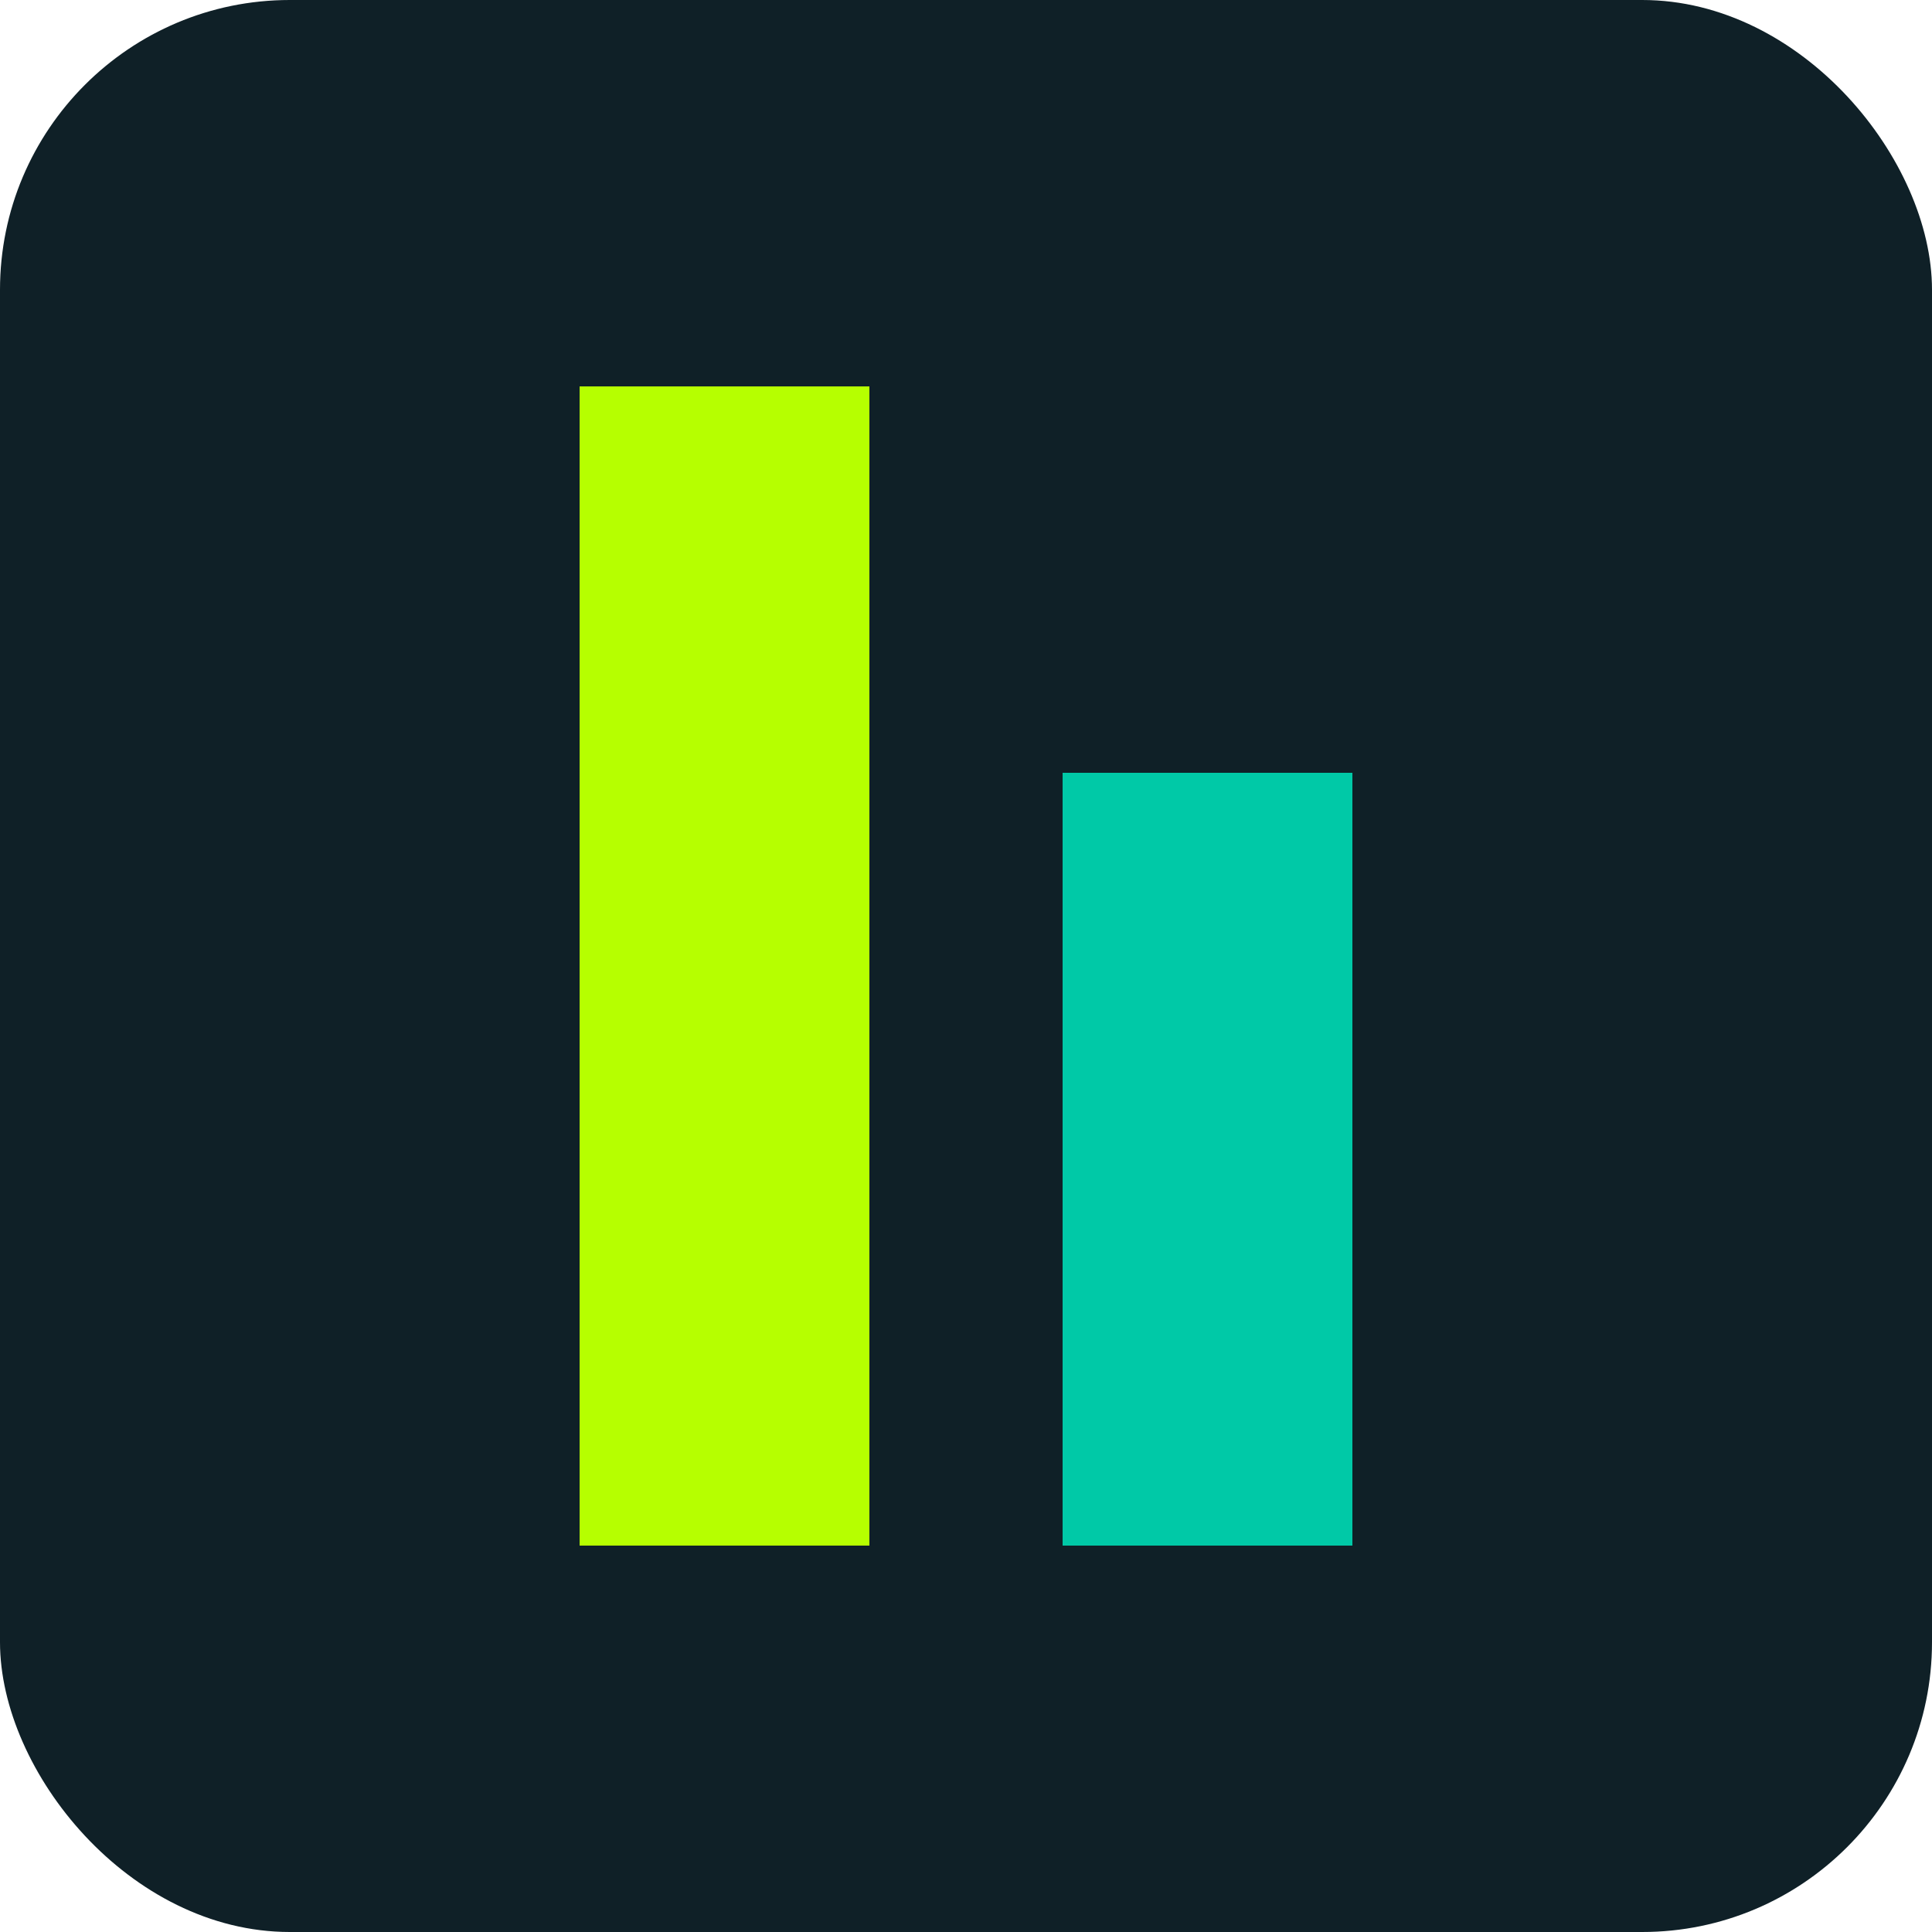 <svg xmlns="http://www.w3.org/2000/svg" viewBox="0 0 100 100" width="100" height="100">
    <rect width="100" height="100" fill="#0F2027" rx="15" ry="15" />
    <rect x="30" y="20" width="15" height="60" fill="#B6FF00" />
    <rect x="55" y="40" width="15" height="40" fill="#00C9A7" />
</svg> 